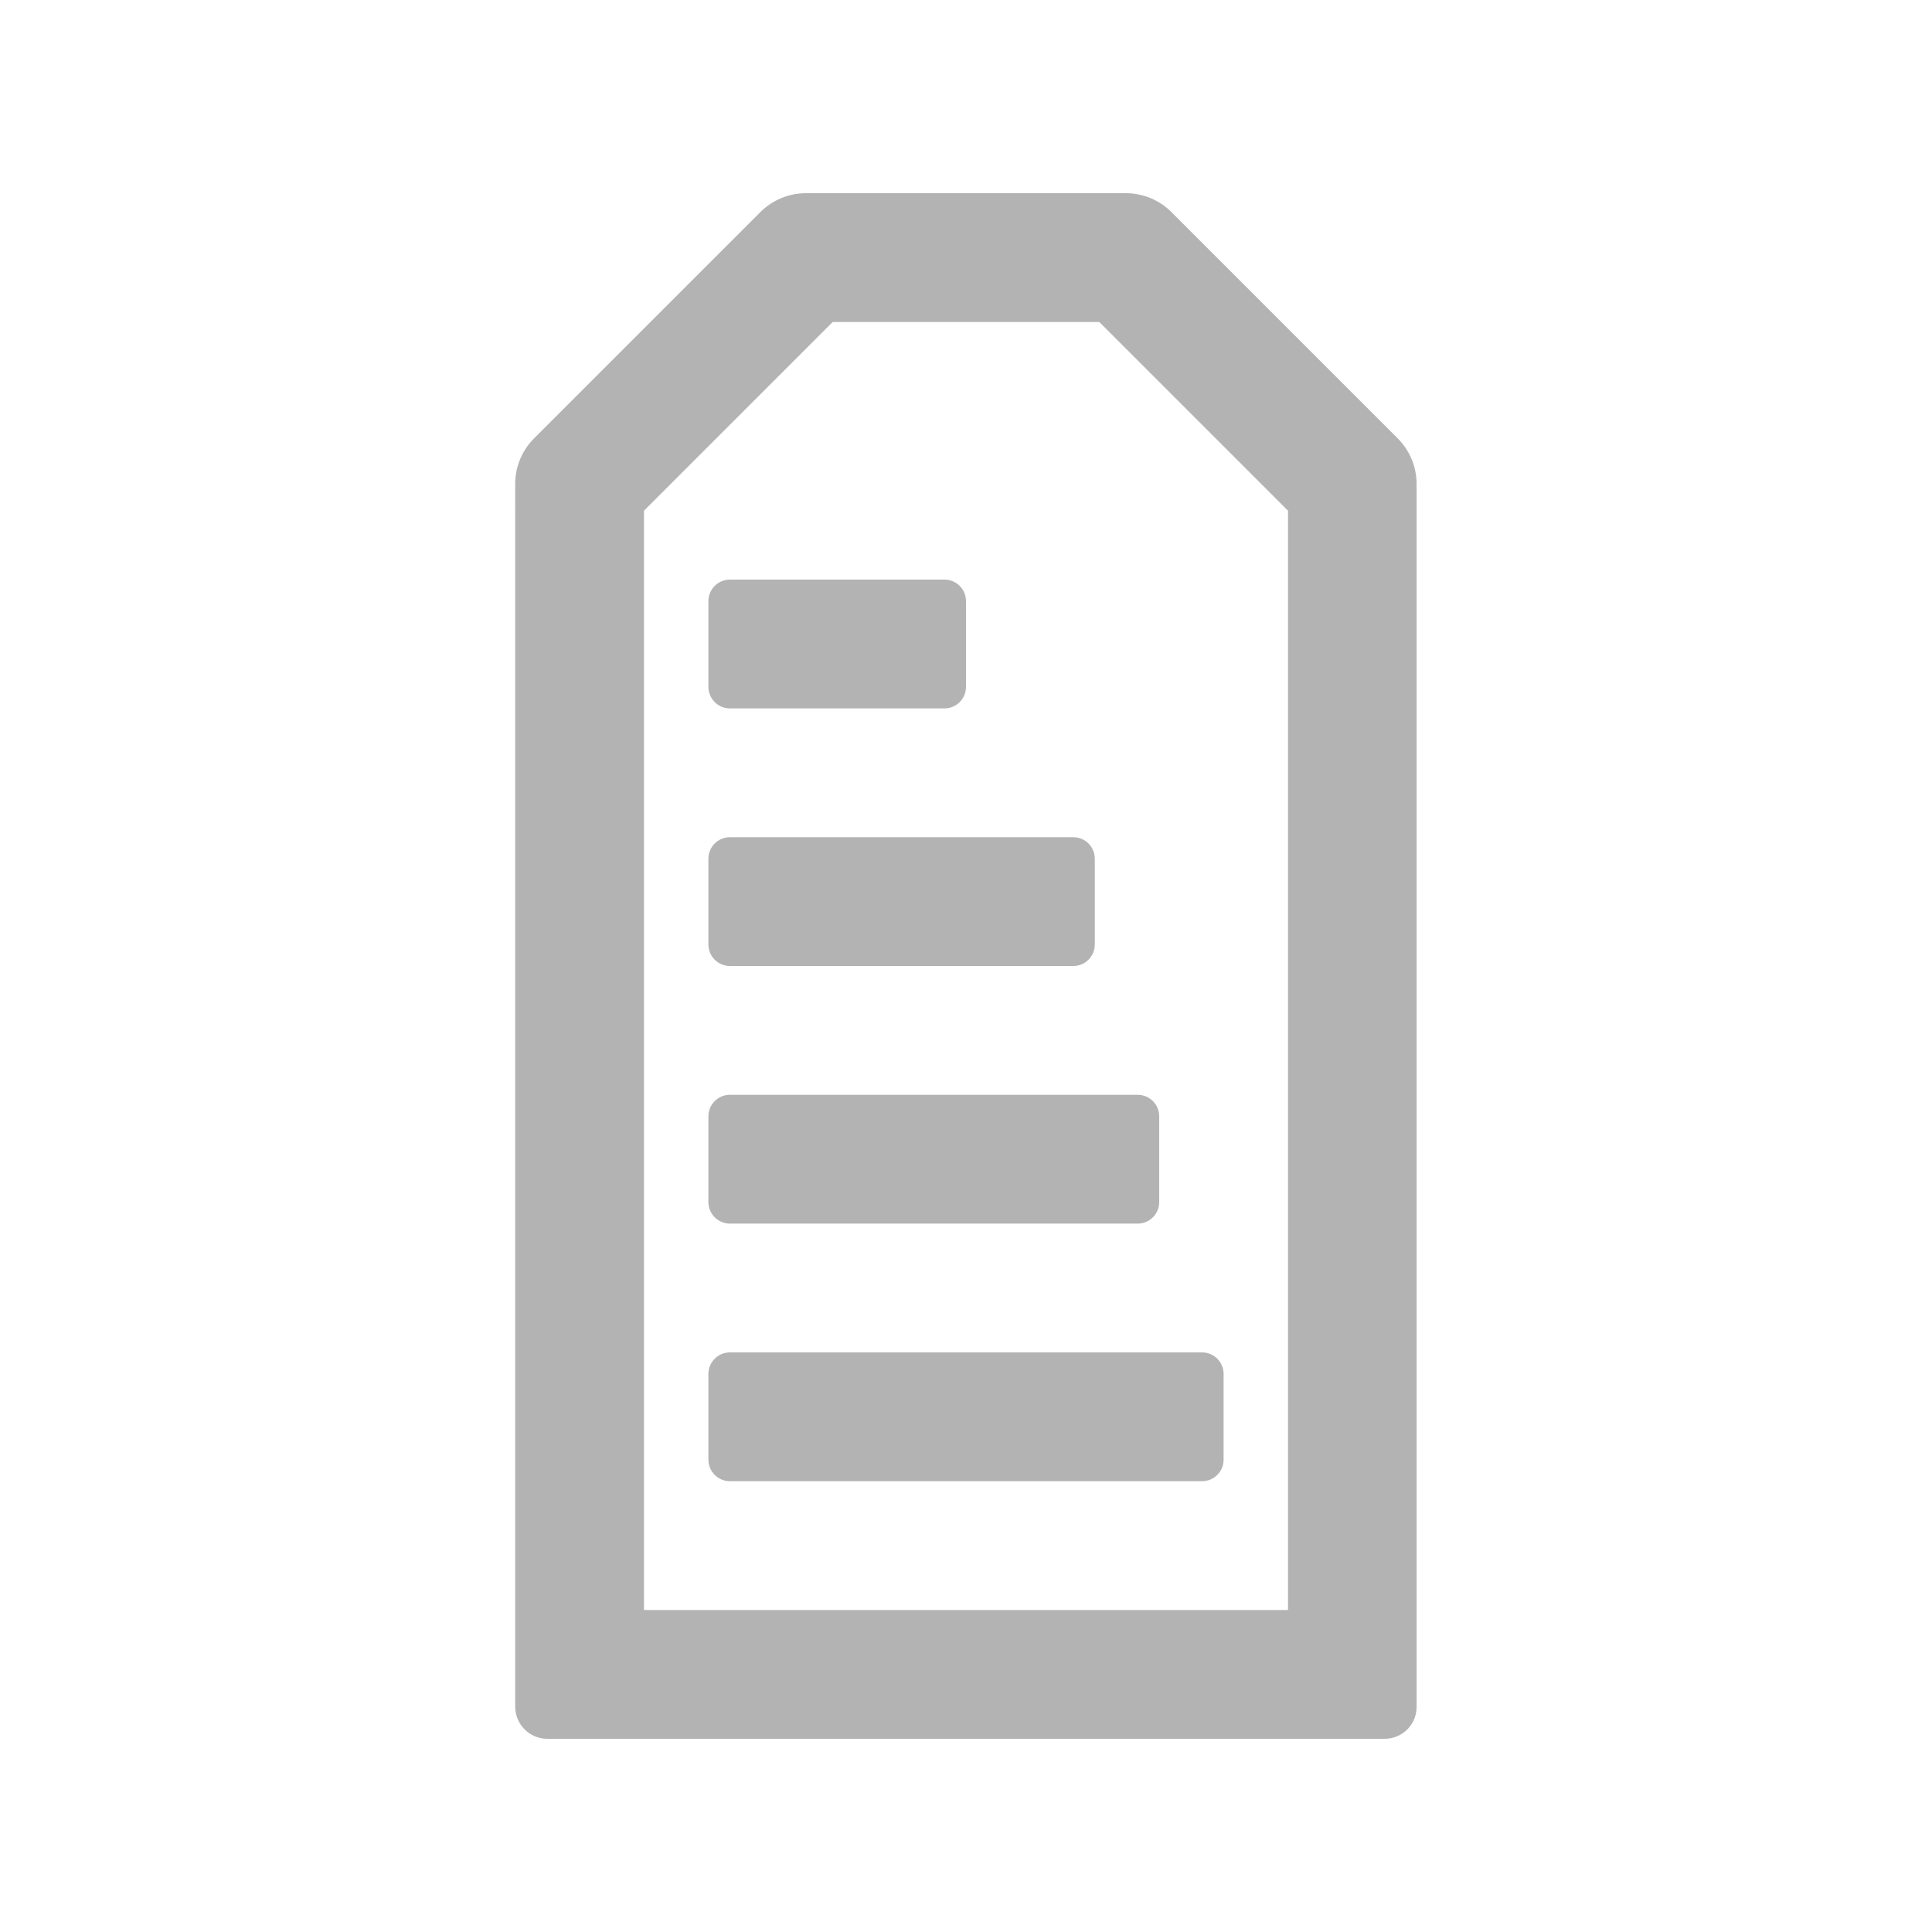 <?xml version="1.0" encoding="utf-8"?>
<!-- Generator: Adobe Illustrator 24.3.0, SVG Export Plug-In . SVG Version: 6.00 Build 0)  -->
<svg version="1.1" xmlns="http://www.w3.org/2000/svg" xmlns:xlink="http://www.w3.org/1999/xlink" x="0px" y="0px"
     viewBox="0 0 900 900" style="enable-background:new 0 0 900 900;" xml:space="preserve">
<style type="text/css">
	.st0{display:none;}
	.st1{display:inline;fill:none;stroke:#000000;stroke-width:30;stroke-linecap:round;stroke-linejoin:round;stroke-miterlimit:10;}
	.st2{display:inline;}
</style>
    <g id="Grid">
</g>
    <g id="Layer_1">
	<g>
		<g>
			<path fill="#B3B3B3" d="M645,810H255c-8.3,0-15-6.7-15-15V225.4c0-8,3.2-15.6,8.8-21.2L354.2,98.8c5.6-5.6,13.3-8.8,21.2-8.8h149.1
				c8,0,15.6,3.2,21.2,8.8l105.4,105.4c5.6,5.6,8.8,13.3,8.8,21.2V795C660,803.3,653.3,810,645,810z M300,750h300V237.9L512.1,150
				H387.9L300,237.9V750z"/>
		</g>
        <g>
			<path fill="#B3B3B3" d="M560,690H340c-5.5,0-10-4.5-10-10v-40c0-5.5,4.5-10,10-10h220c5.5,0,10,4.5,10,10v40C570,685.5,565.5,690,560,690z"/>
		</g>
        <g>
			<path fill="#B3B3B3" d="M530,570H340c-5.5,0-10-4.5-10-10v-40c0-5.5,4.5-10,10-10h190c5.5,0,10,4.5,10,10v40C540,565.5,535.5,570,530,570z"/>
		</g>
        <g>
			<path fill="#B3B3B3" d="M500,450H340c-5.5,0-10-4.5-10-10v-40c0-5.5,4.5-10,10-10h160c5.5,0,10,4.5,10,10v40C510,445.5,505.5,450,500,450z"/>
		</g>
        <g>
			<path fill="#B3B3B3" d="M440,330H340c-5.5,0-10-4.5-10-10v-40c0-5.5,4.5-10,10-10h100c5.5,0,10,4.5,10,10v40C450,325.5,445.5,330,440,330z"/>
		</g>
	</g>
</g>
</svg>
